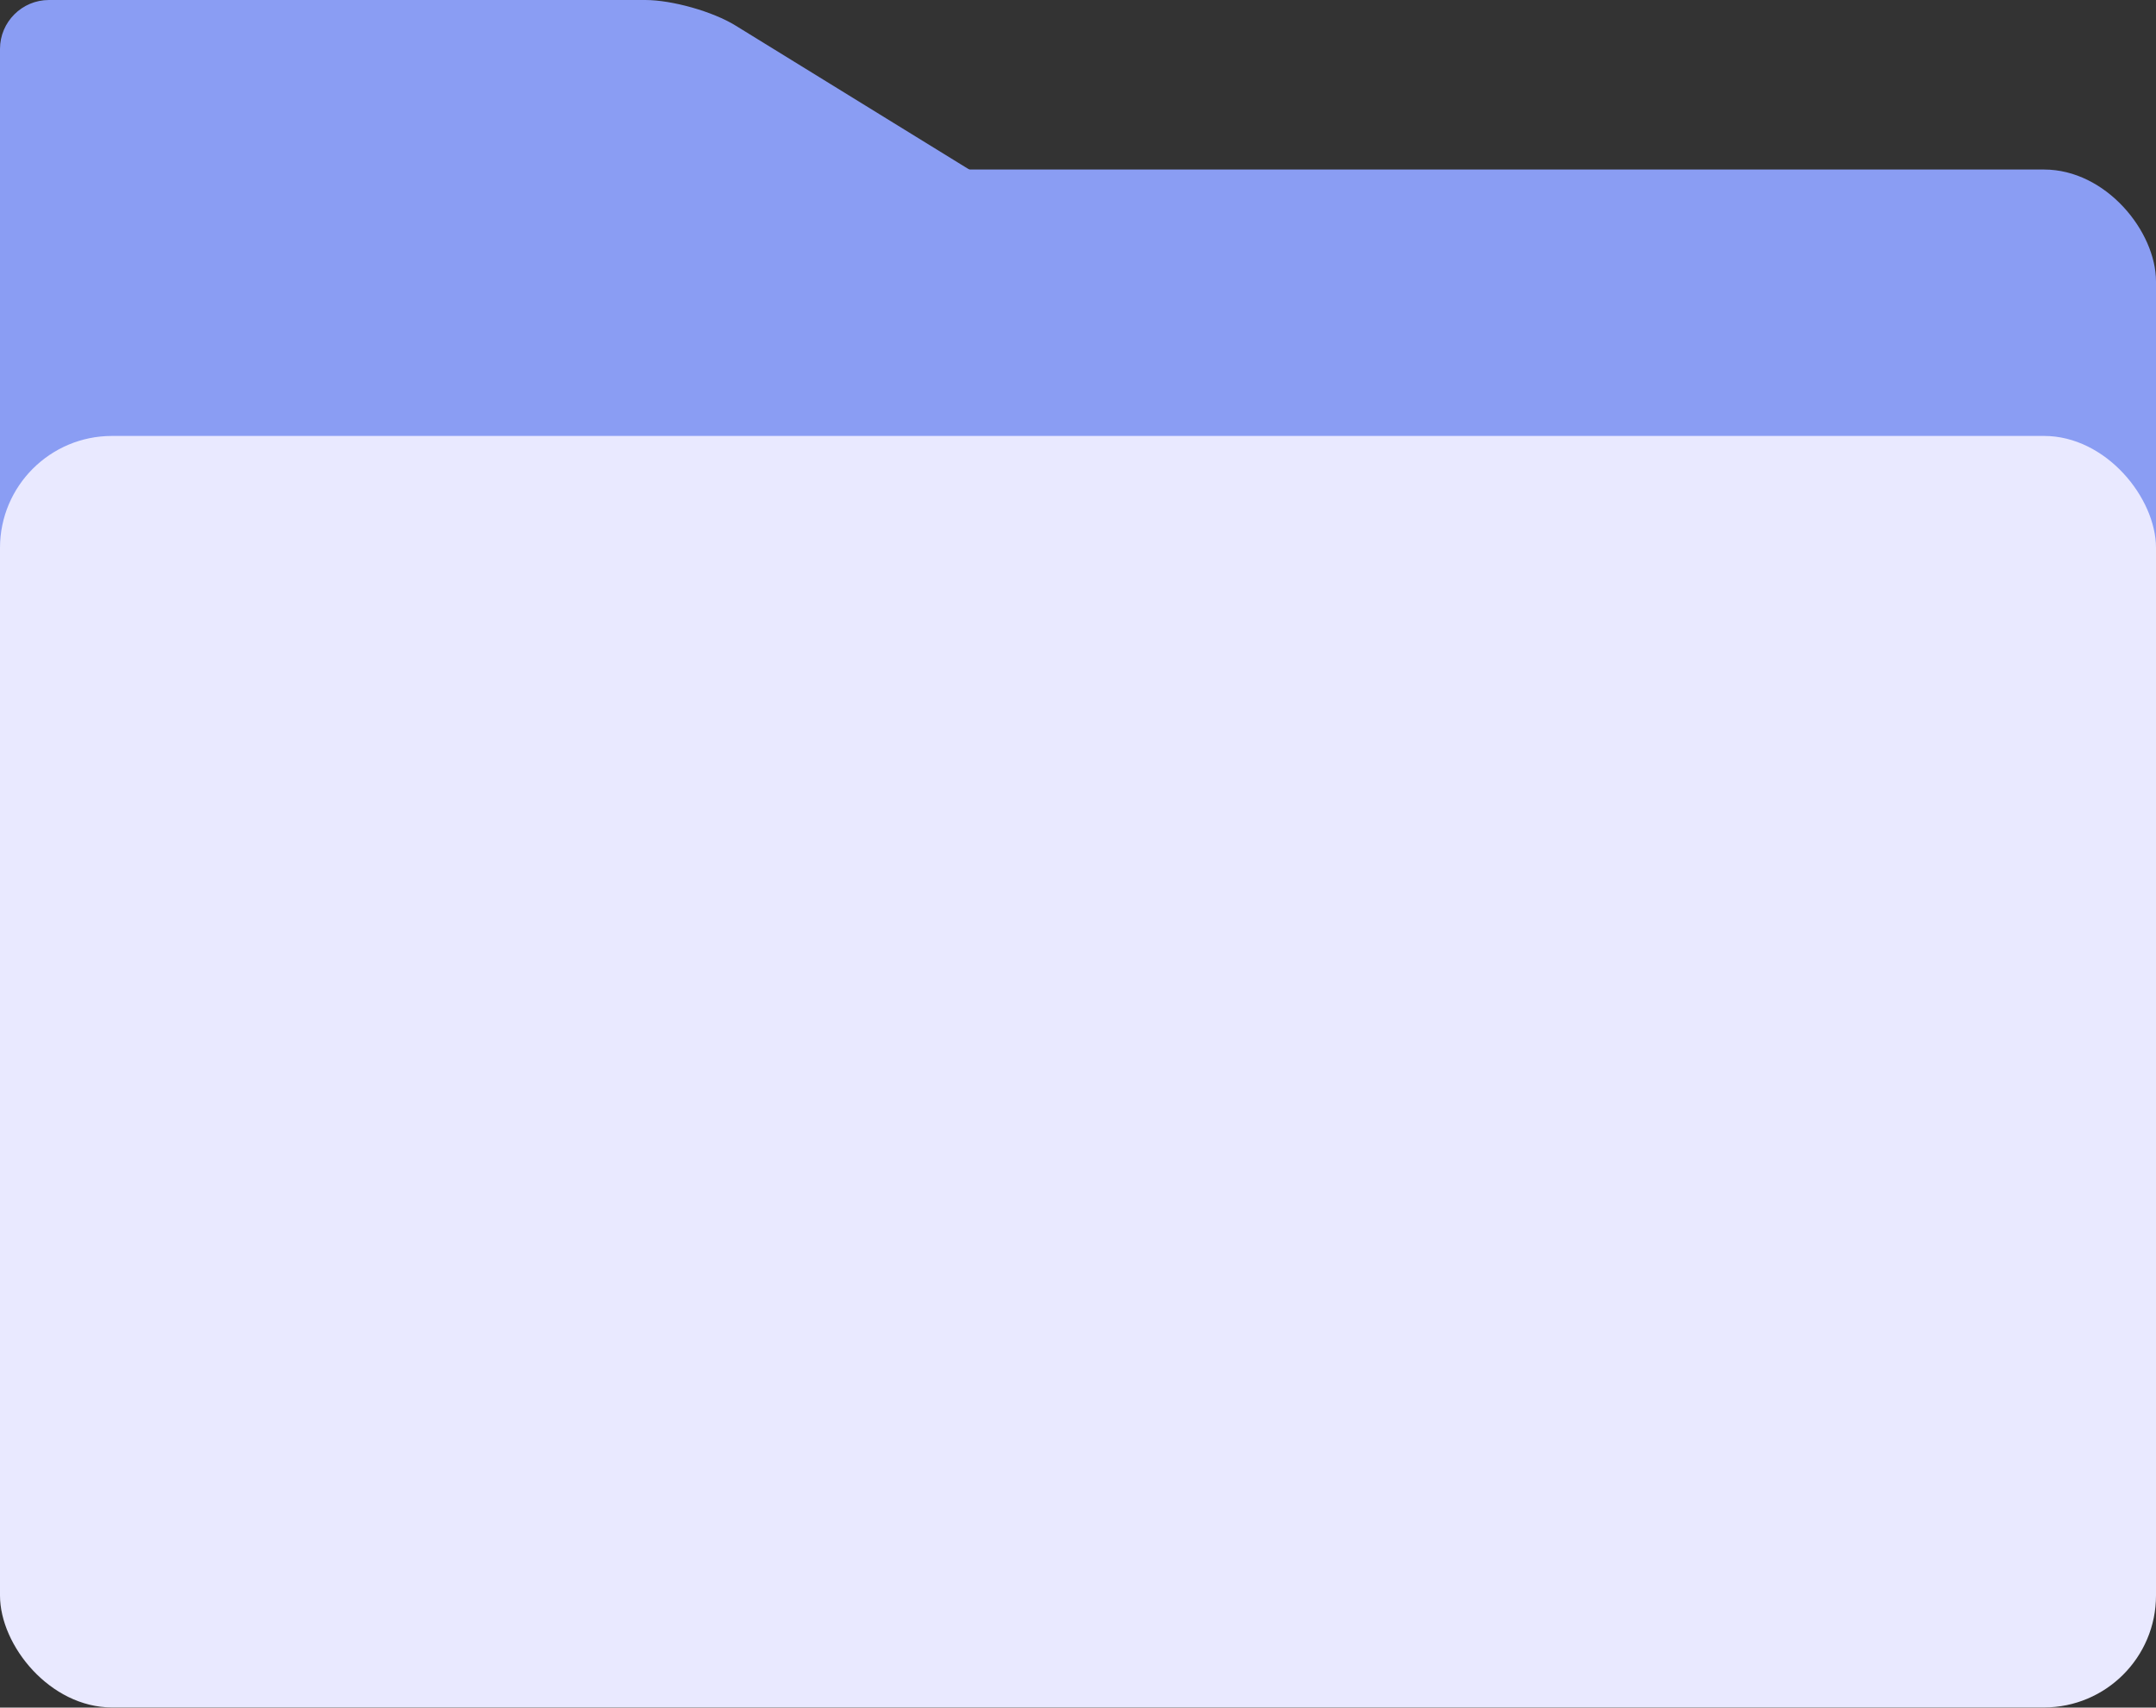 <svg width="154" height="122" viewBox="0 0 154 122" fill="none" xmlns="http://www.w3.org/2000/svg">
<rect x="0" y="0" width="154" height="122" fill="#333333" stroke="none"/>
<path d="M51.546 52.447C50.498 54.062 48.054 55.371 46.134 55.371H3.492C1.571 55.371 0 53.8 0 51.88V3.491C0 1.571 1.571 0 3.492 0H46.09C48.01 0 50.935 0.829 52.55 1.833L72.801 14.312C74.416 15.315 74.896 17.453 73.849 19.024L51.546 52.447Z" fill="#8A9DF3"/>
<rect y="12.112" width="154" height="44.989" rx="8" fill="#8A9DF3"/>
<rect y="31.146" width="154" height="90.843" rx="8" fill="#E9E9FF"/>
</svg>
